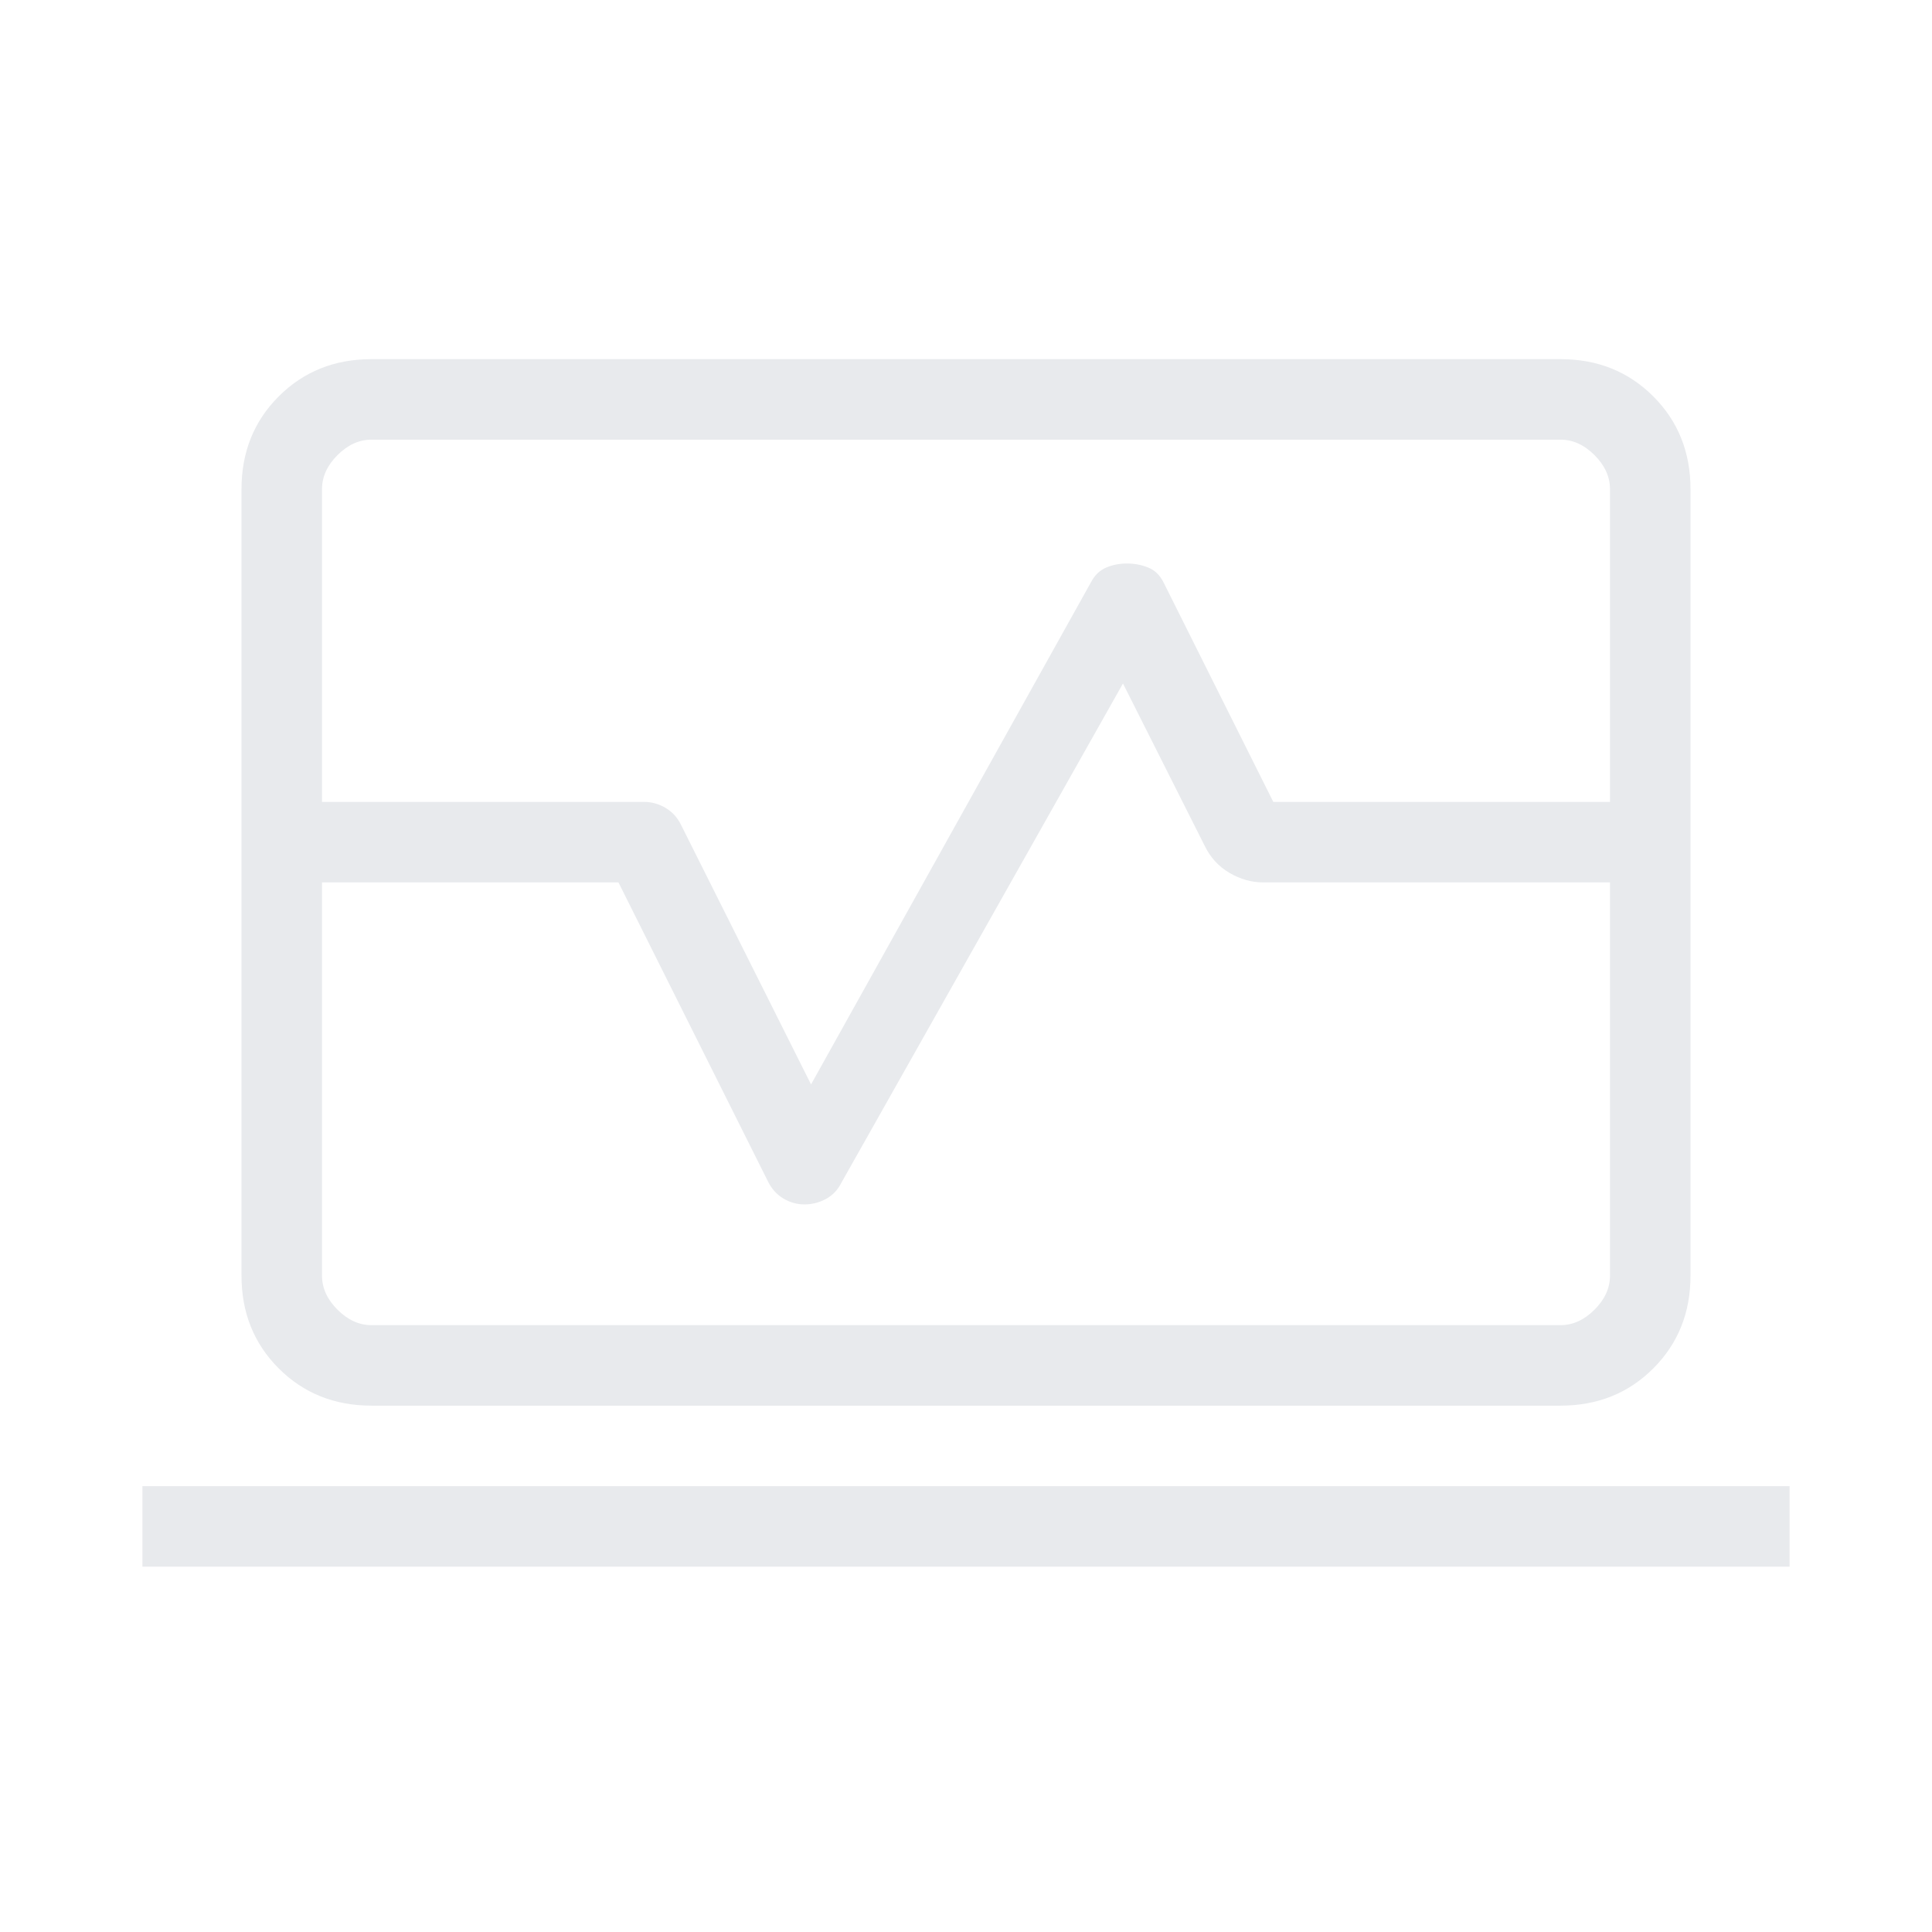 <svg xmlns="http://www.w3.org/2000/svg" height="24px" viewBox="0 -960 960 960" width="24px" fill="#e8eaed"><path d="M120-561.54v-155.38q0-27.62 18.5-46.12 18.5-18.5 46.12-18.5h590.76q27.62 0 46.12 18.5 18.5 18.5 18.5 46.12v155.38h-40v-155.38q0-9.23-7.69-16.93-7.69-7.69-16.93-7.69H184.62q-9.24 0-16.93 7.69-7.69 7.7-7.69 16.93v155.38h-40Zm64.62 300q-27.62 0-46.12-18.5-18.5-18.5-18.5-46.11v-195.39h40v195.39q0 9.23 7.69 16.92 7.69 7.69 16.93 7.69h590.76q9.24 0 16.93-7.69 7.69-7.69 7.69-16.92v-195.39h40v195.39q0 27.61-18.5 46.11t-46.12 18.5H184.62Zm-113.85 80v-40h818.46v40H70.77Zm409.23-340Zm-360 0v-40h200q5.62 0 10.62 2.92 5 2.93 7.69 8.31L403-421.15l139.15-249.62q2.7-5.15 7.47-7.19Q554.38-680 560-680q5.62 0 10.62 2.04 5 2.04 7.69 7.65l54.38 108.77H840v40H627.69q-8.69 0-16.77-4.73-8.07-4.73-12.3-13.42L558-620.38 418.08-372.31q-2.7 5.39-7.7 8.08-5 2.69-10.61 2.69-5.62 0-10.5-2.92-4.89-2.92-7.58-8.31l-74.38-148.77H120Z"/></svg>
